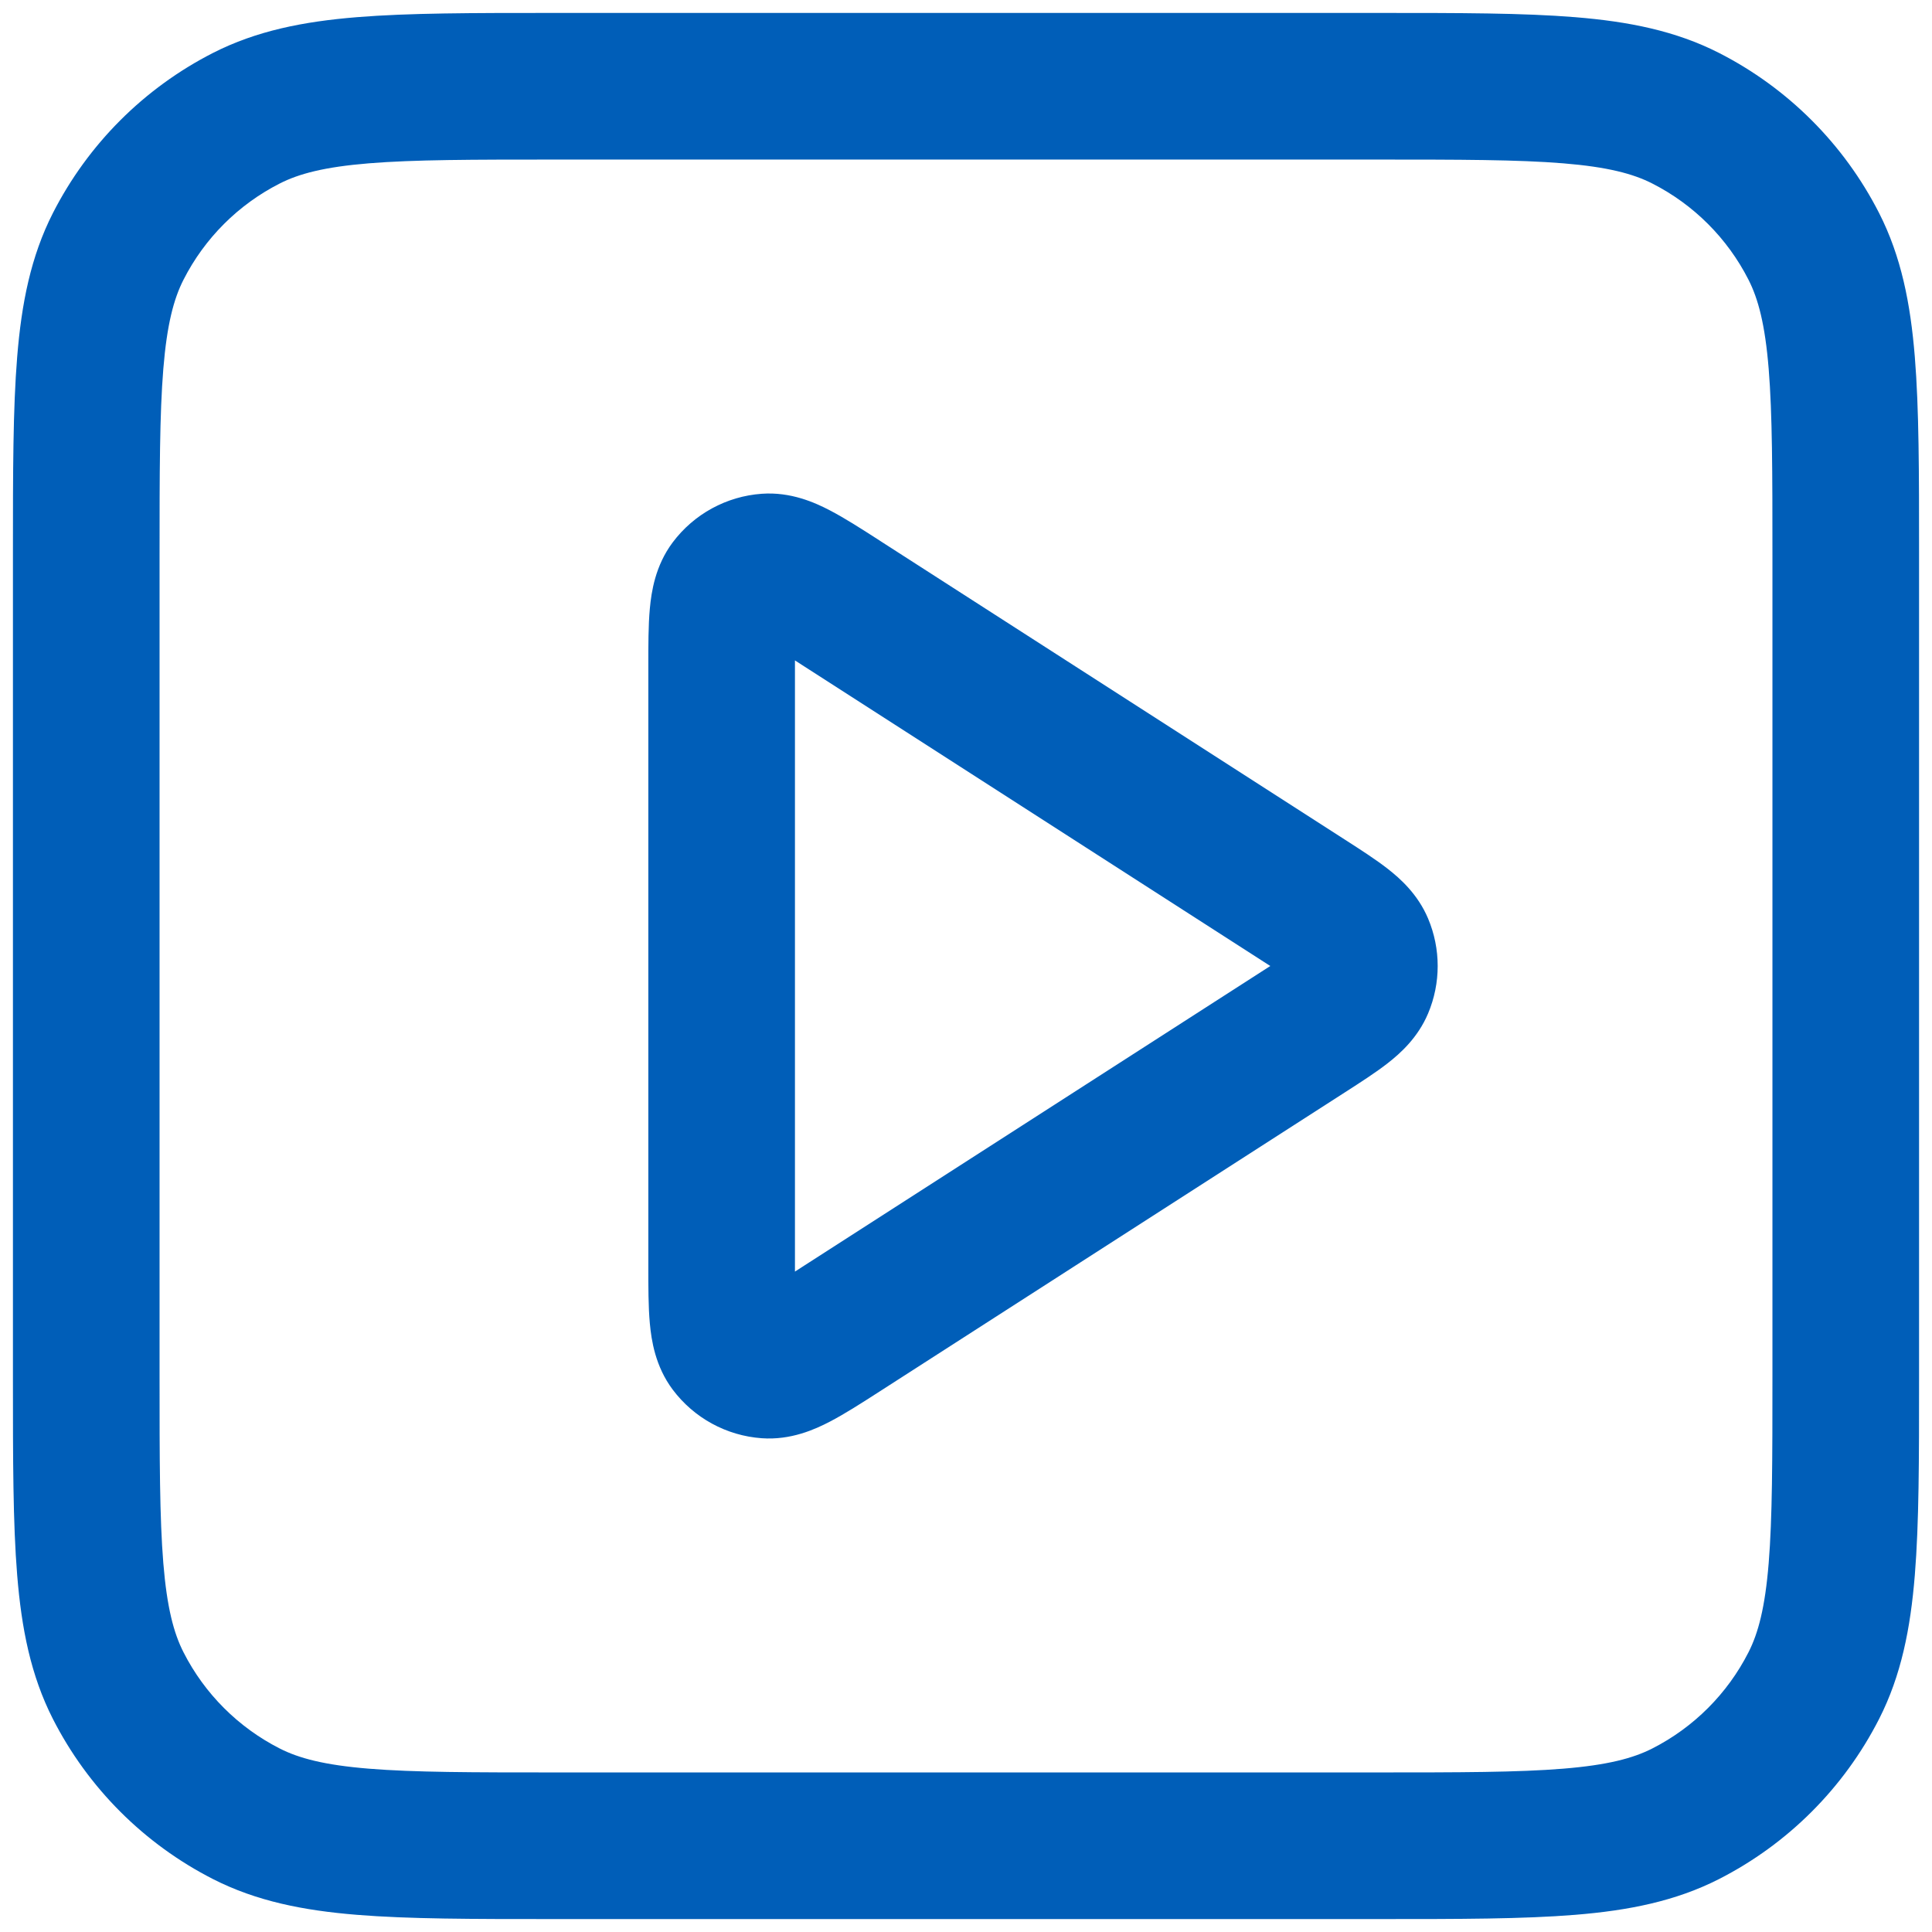 <svg width="56" height="56" viewBox="0 0 56 56" fill="none" xmlns="http://www.w3.org/2000/svg">
<path fill-rule="evenodd" clip-rule="evenodd" d="M16.009 0.375H39.991C42.294 0.375 44.152 0.375 45.656 0.498C47.205 0.624 48.565 0.892 49.824 1.533C51.823 2.552 53.448 4.177 54.467 6.176C55.108 7.435 55.376 8.795 55.502 10.344C55.625 11.848 55.625 13.706 55.625 16.009V39.991C55.625 42.294 55.625 44.152 55.502 45.656C55.376 47.205 55.108 48.565 54.467 49.824C53.448 51.823 51.823 53.448 49.824 54.467C48.565 55.108 47.205 55.376 45.656 55.502C44.152 55.625 42.294 55.625 39.991 55.625H16.009C13.706 55.625 11.848 55.625 10.344 55.502C8.795 55.376 7.435 55.108 6.176 54.467C4.177 53.448 2.552 51.823 1.533 49.824C0.892 48.565 0.624 47.205 0.498 45.656C0.375 44.152 0.375 42.294 0.375 39.991V16.009C0.375 13.706 0.375 11.848 0.498 10.344C0.624 8.795 0.892 7.435 1.533 6.176C2.552 4.177 4.177 2.552 6.176 1.533C7.435 0.892 8.795 0.624 10.344 0.498C11.848 0.375 13.706 0.375 16.009 0.375ZM10.69 4.734C9.404 4.839 8.665 5.035 8.106 5.32C6.906 5.931 5.931 6.906 5.32 8.106C5.035 8.665 4.839 9.404 4.734 10.69C4.627 12.001 4.625 13.685 4.625 16.1V39.9C4.625 42.315 4.627 43.999 4.734 45.31C4.839 46.596 5.035 47.335 5.32 47.894C5.931 49.094 6.906 50.069 8.106 50.68C8.665 50.965 9.404 51.161 10.69 51.266C12.001 51.373 13.685 51.375 16.1 51.375H39.9C42.315 51.375 43.999 51.373 45.31 51.266C46.596 51.161 47.335 50.965 47.894 50.68C49.094 50.069 50.069 49.094 50.68 47.894C50.965 47.335 51.161 46.596 51.266 45.31C51.373 43.999 51.375 42.315 51.375 39.9V16.1C51.375 13.685 51.373 12.001 51.266 10.69C51.161 9.404 50.965 8.665 50.68 8.106C50.069 6.906 49.094 5.931 47.894 5.32C47.335 5.035 46.596 4.839 45.31 4.734C43.999 4.627 42.315 4.625 39.9 4.625H16.1C13.685 4.625 12.001 4.627 10.69 4.734ZM25.491 15.664C25.513 15.679 25.536 15.693 25.558 15.708L38.996 24.346C39.435 24.628 39.877 24.912 40.223 25.182C40.586 25.465 41.095 25.918 41.393 26.622C41.765 27.503 41.765 28.497 41.393 29.378C41.095 30.082 40.586 30.535 40.223 30.818C39.877 31.088 39.435 31.372 38.996 31.654L25.491 40.336C24.981 40.664 24.483 40.984 24.052 41.208C23.618 41.434 22.922 41.748 22.081 41.688C21.056 41.615 20.114 41.1 19.498 40.278C18.993 39.603 18.881 38.848 18.836 38.361C18.791 37.877 18.792 37.285 18.792 36.679L18.792 19.402C18.792 19.375 18.792 19.348 18.792 19.321C18.792 18.715 18.791 18.123 18.836 17.639C18.881 17.152 18.993 16.397 19.498 15.722C20.114 14.9 21.056 14.385 22.081 14.312C22.922 14.252 23.618 14.566 24.052 14.792C24.483 15.016 24.981 15.336 25.491 15.664ZM23.042 19.142C23.042 19.224 23.042 19.311 23.042 19.402V36.598C23.042 36.689 23.042 36.776 23.042 36.858C23.111 36.813 23.183 36.767 23.26 36.717L36.635 28.119C36.7 28.077 36.762 28.038 36.82 28C36.762 27.962 36.7 27.923 36.635 27.881L23.26 19.283C23.183 19.233 23.111 19.187 23.042 19.142Z" fill="#005EB8"/>
</svg>
